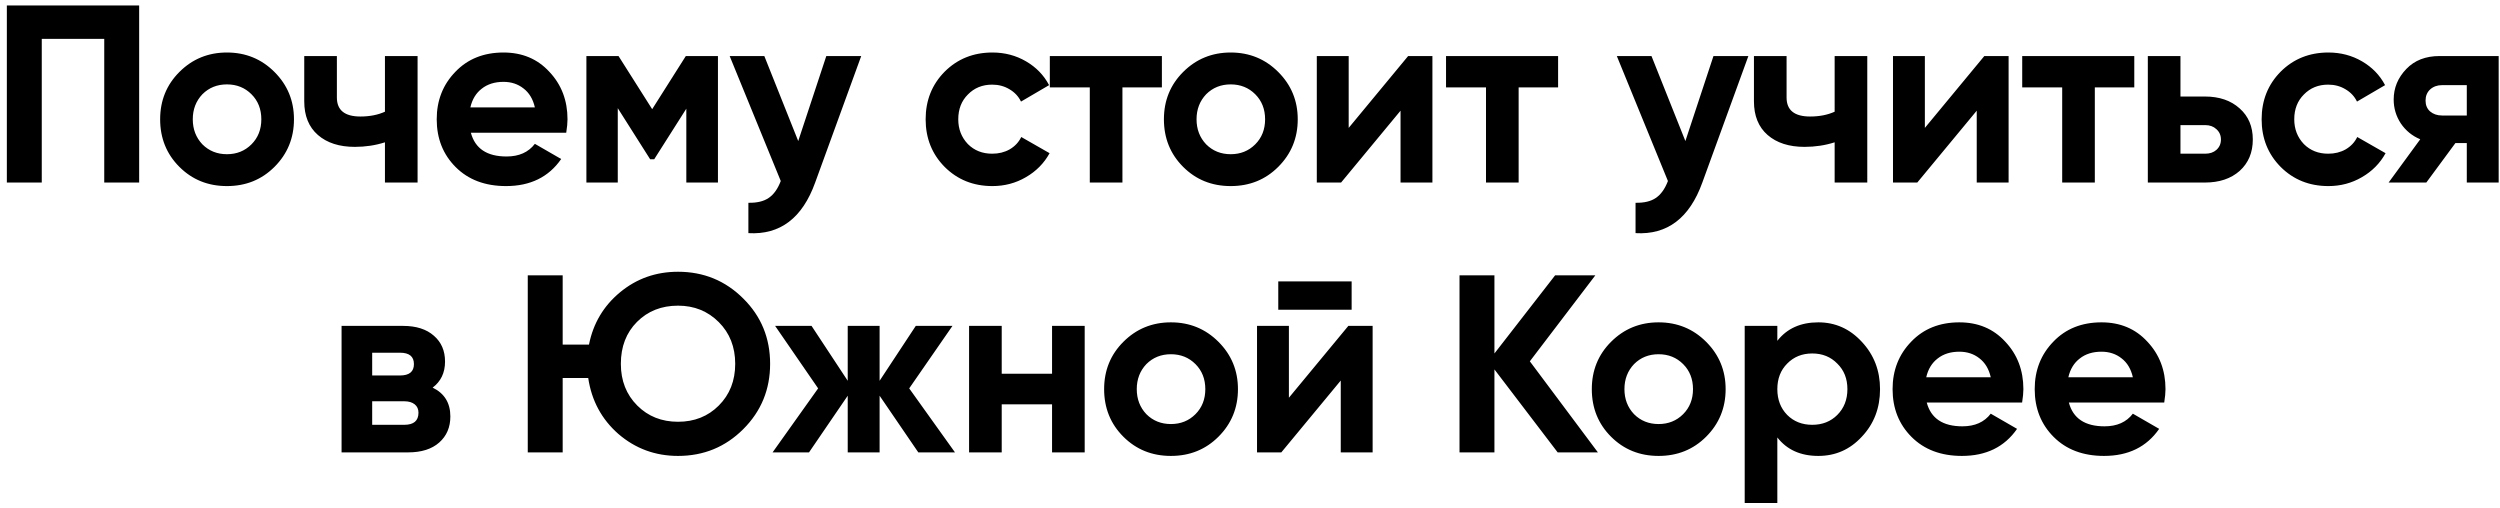 <?xml version="1.0" encoding="UTF-8"?> <svg xmlns="http://www.w3.org/2000/svg" width="315" height="64" viewBox="0 0 315 64" fill="none"><path d="M0.863 0.687H17.534V23H13.135V4.895H5.262V23H0.863V0.687ZM34.586 21.024C32.971 22.639 30.973 23.446 28.593 23.446C26.213 23.446 24.216 22.639 22.601 21.024C20.986 19.409 20.178 17.411 20.178 15.031C20.178 12.672 20.986 10.686 22.601 9.071C24.237 7.434 26.234 6.616 28.593 6.616C30.952 6.616 32.949 7.434 34.586 9.071C36.222 10.707 37.04 12.694 37.04 15.031C37.04 17.39 36.222 19.387 34.586 21.024ZM25.501 18.187C26.33 19.016 27.361 19.43 28.593 19.43C29.826 19.43 30.856 19.016 31.685 18.187C32.514 17.358 32.928 16.306 32.928 15.031C32.928 13.756 32.514 12.704 31.685 11.876C30.856 11.047 29.826 10.633 28.593 10.633C27.361 10.633 26.33 11.047 25.501 11.876C24.694 12.726 24.29 13.777 24.29 15.031C24.29 16.285 24.694 17.337 25.501 18.187ZM48.503 14.075V7.062H52.615V23H48.503V17.932C47.313 18.314 46.049 18.506 44.71 18.506C42.755 18.506 41.204 18.006 40.056 17.008C38.909 16.009 38.335 14.596 38.335 12.768V7.062H42.447V12.29C42.447 13.884 43.435 14.681 45.411 14.681C46.58 14.681 47.611 14.479 48.503 14.075ZM71.346 16.721H59.329C59.861 18.718 61.359 19.717 63.824 19.717C65.396 19.717 66.586 19.186 67.394 18.123L70.709 20.036C69.136 22.309 66.82 23.446 63.76 23.446C61.125 23.446 59.011 22.649 57.417 21.056C55.823 19.462 55.026 17.454 55.026 15.031C55.026 12.651 55.813 10.654 57.385 9.039C58.936 7.424 60.955 6.616 63.441 6.616C65.8 6.616 67.723 7.424 69.211 9.039C70.741 10.654 71.506 12.651 71.506 15.031C71.506 15.477 71.453 16.041 71.346 16.721ZM59.266 13.533H67.394C67.16 12.492 66.682 11.695 65.959 11.143C65.258 10.59 64.419 10.314 63.441 10.314C62.336 10.314 61.423 10.601 60.7 11.174C59.978 11.727 59.499 12.513 59.266 13.533ZM86.413 7.062H90.461V23H86.477V13.693L82.429 20.067H81.919L77.839 13.629V23H73.886V7.062H77.934L82.174 13.756L86.413 7.062ZM100.576 17.773L104.114 7.062H108.513L102.711 23C101.096 27.484 98.291 29.609 94.296 29.375V25.55C95.38 25.571 96.23 25.369 96.847 24.944C97.484 24.519 97.994 23.808 98.376 22.809L91.938 7.062H96.305L100.576 17.773ZM125.045 23.446C122.643 23.446 120.635 22.639 119.02 21.024C117.426 19.409 116.63 17.411 116.63 15.031C116.63 12.651 117.426 10.654 119.02 9.039C120.635 7.424 122.643 6.616 125.045 6.616C126.596 6.616 128.009 6.988 129.284 7.732C130.559 8.476 131.526 9.474 132.185 10.728L128.646 12.8C128.328 12.141 127.839 11.621 127.18 11.238C126.543 10.856 125.82 10.664 125.013 10.664C123.78 10.664 122.76 11.079 121.953 11.908C121.145 12.715 120.741 13.756 120.741 15.031C120.741 16.264 121.145 17.305 121.953 18.155C122.76 18.962 123.78 19.366 125.013 19.366C125.841 19.366 126.575 19.186 127.212 18.824C127.871 18.442 128.36 17.921 128.678 17.262L132.248 19.302C131.547 20.578 130.548 21.587 129.252 22.331C127.977 23.074 126.575 23.446 125.045 23.446ZM132.278 7.062H146.398V11.015H141.426V23H137.314V11.015H132.278V7.062ZM161.06 21.024C159.445 22.639 157.448 23.446 155.068 23.446C152.688 23.446 150.69 22.639 149.075 21.024C147.46 19.409 146.653 17.411 146.653 15.031C146.653 12.672 147.46 10.686 149.075 9.071C150.712 7.434 152.709 6.616 155.068 6.616C157.427 6.616 159.424 7.434 161.06 9.071C162.697 10.707 163.515 12.694 163.515 15.031C163.515 17.39 162.697 19.387 161.06 21.024ZM151.976 18.187C152.805 19.016 153.835 19.43 155.068 19.43C156.3 19.43 157.331 19.016 158.16 18.187C158.989 17.358 159.403 16.306 159.403 15.031C159.403 13.756 158.989 12.704 158.16 11.876C157.331 11.047 156.3 10.633 155.068 10.633C153.835 10.633 152.805 11.047 151.976 11.876C151.169 12.726 150.765 13.777 150.765 15.031C150.765 16.285 151.169 17.337 151.976 18.187ZM169.934 16.115L177.424 7.062H180.484V23H176.468V13.947L168.977 23H165.917V7.062H169.934V16.115ZM182.2 7.062H196.321V11.015H191.348V23H187.236V11.015H182.2V7.062ZM212.358 17.773L215.896 7.062H220.295L214.494 23C212.879 27.484 210.074 29.609 206.079 29.375V25.55C207.163 25.571 208.013 25.369 208.629 24.944C209.266 24.519 209.776 23.808 210.159 22.809L203.72 7.062H208.087L212.358 17.773ZM231.165 14.075V7.062H235.277V23H231.165V17.932C229.975 18.314 228.711 18.506 227.372 18.506C225.417 18.506 223.866 18.006 222.718 17.008C221.571 16.009 220.997 14.596 220.997 12.768V7.062H225.109V12.29C225.109 13.884 226.097 14.681 228.073 14.681C229.242 14.681 230.273 14.479 231.165 14.075ZM242.533 16.115L250.024 7.062H253.084V23H249.068V13.947L241.577 23H238.517V7.062H242.533V16.115ZM254.799 7.062H268.92V11.015H263.948V23H259.836V11.015H254.799V7.062ZM274.738 12.162H277.83C279.636 12.162 281.092 12.662 282.197 13.661C283.302 14.638 283.854 15.945 283.854 17.581C283.854 19.218 283.302 20.535 282.197 21.534C281.092 22.511 279.636 23 277.83 23H270.626V7.062H274.738V12.162ZM274.738 19.366H277.862C278.435 19.366 278.903 19.207 279.264 18.888C279.647 18.548 279.838 18.113 279.838 17.581C279.838 17.05 279.647 16.614 279.264 16.274C278.903 15.934 278.435 15.764 277.862 15.764H274.738V19.366ZM293.38 23.446C290.978 23.446 288.97 22.639 287.355 21.024C285.761 19.409 284.965 17.411 284.965 15.031C284.965 12.651 285.761 10.654 287.355 9.039C288.97 7.424 290.978 6.616 293.38 6.616C294.931 6.616 296.344 6.988 297.619 7.732C298.894 8.476 299.861 9.474 300.52 10.728L296.981 12.8C296.663 12.141 296.174 11.621 295.515 11.238C294.878 10.856 294.155 10.664 293.348 10.664C292.115 10.664 291.095 11.079 290.288 11.908C289.48 12.715 289.076 13.756 289.076 15.031C289.076 16.264 289.48 17.305 290.288 18.155C291.095 18.962 292.115 19.366 293.348 19.366C294.176 19.366 294.91 19.186 295.547 18.824C296.206 18.442 296.695 17.921 297.013 17.262L300.583 19.302C299.882 20.578 298.883 21.587 297.587 22.331C296.312 23.074 294.91 23.446 293.38 23.446ZM307.373 7.062H314.832V23H310.816V18.027H309.381L305.716 23H300.966L304.951 17.549C303.931 17.124 303.113 16.455 302.496 15.541C301.901 14.627 301.604 13.629 301.604 12.545C301.604 11.079 302.135 9.793 303.198 8.688C304.239 7.604 305.631 7.062 307.373 7.062ZM310.816 10.728H307.692C307.097 10.728 306.598 10.909 306.194 11.27C305.811 11.631 305.62 12.099 305.62 12.672C305.62 13.246 305.811 13.703 306.194 14.043C306.598 14.383 307.097 14.553 307.692 14.553H310.816V10.728ZM54.513 48.84C56.001 49.562 56.745 50.774 56.745 52.474C56.745 53.834 56.277 54.928 55.342 55.757C54.407 56.586 53.1 57 51.422 57H43.038V41.062H50.784C52.441 41.062 53.738 41.477 54.673 42.306C55.608 43.113 56.075 44.197 56.075 45.557C56.075 46.959 55.555 48.054 54.513 48.84ZM50.401 44.441H46.895V47.31H50.401C51.57 47.31 52.155 46.832 52.155 45.876C52.155 44.919 51.57 44.441 50.401 44.441ZM46.895 53.526H50.943C52.133 53.526 52.728 53.016 52.728 51.996C52.728 51.549 52.569 51.199 52.25 50.944C51.931 50.689 51.496 50.561 50.943 50.561H46.895V53.526ZM85.432 34.241C88.662 34.241 91.403 35.367 93.656 37.62C95.908 39.851 97.035 42.593 97.035 45.844C97.035 49.074 95.908 51.815 93.656 54.068C91.403 56.32 88.662 57.446 85.432 57.446C82.563 57.446 80.056 56.522 77.91 54.673C75.806 52.824 74.541 50.476 74.116 47.629H70.897V57H66.498V34.688H70.897V43.421H74.212C74.743 40.744 76.05 38.544 78.133 36.823C80.215 35.102 82.648 34.241 85.432 34.241ZM85.432 38.513C83.35 38.513 81.628 39.193 80.268 40.553C78.908 41.913 78.228 43.676 78.228 45.844C78.228 47.969 78.919 49.722 80.3 51.103C81.66 52.463 83.371 53.143 85.432 53.143C87.493 53.143 89.204 52.463 90.564 51.103C91.945 49.722 92.636 47.969 92.636 45.844C92.636 43.719 91.945 41.966 90.564 40.584C89.183 39.203 87.472 38.513 85.432 38.513ZM114.559 48.936L120.328 57H115.706L110.83 49.86V57H106.813V49.86L101.936 57H97.346L103.084 48.936L97.665 41.062H102.255L106.813 47.979V41.062H110.83V47.979L115.388 41.062H120.01L114.559 48.936ZM132.559 47.087V41.062H136.671V57H132.559V50.944H126.216V57H122.104V41.062H126.216V47.087H132.559ZM153.528 55.024C151.913 56.639 149.915 57.446 147.535 57.446C145.155 57.446 143.158 56.639 141.543 55.024C139.928 53.409 139.12 51.411 139.12 49.031C139.12 46.672 139.928 44.686 141.543 43.071C143.179 41.434 145.176 40.616 147.535 40.616C149.894 40.616 151.891 41.434 153.528 43.071C155.164 44.707 155.982 46.694 155.982 49.031C155.982 51.39 155.164 53.388 153.528 55.024ZM144.443 52.187C145.272 53.016 146.303 53.43 147.535 53.43C148.768 53.43 149.798 53.016 150.627 52.187C151.456 51.358 151.87 50.306 151.87 49.031C151.87 47.756 151.456 46.704 150.627 45.876C149.798 45.047 148.768 44.633 147.535 44.633C146.303 44.633 145.272 45.047 144.443 45.876C143.636 46.726 143.232 47.778 143.232 49.031C143.232 50.285 143.636 51.337 144.443 52.187ZM170.306 39.023H161.062V35.453H170.306V39.023ZM162.401 50.115L169.891 41.062H172.951V57H168.935V47.947L161.445 57H158.385V41.062H162.401V50.115ZM192.76 45.525L201.335 57H196.266L188.298 46.545V57H183.899V34.688H188.298V44.537L195.948 34.688H201.016L192.76 45.525ZM214.975 55.024C213.36 56.639 211.363 57.446 208.983 57.446C206.603 57.446 204.605 56.639 202.99 55.024C201.375 53.409 200.568 51.411 200.568 49.031C200.568 46.672 201.375 44.686 202.99 43.071C204.626 41.434 206.624 40.616 208.983 40.616C211.341 40.616 213.339 41.434 214.975 43.071C216.611 44.707 217.429 46.694 217.429 49.031C217.429 51.39 216.611 53.388 214.975 55.024ZM205.891 52.187C206.719 53.016 207.75 53.43 208.983 53.43C210.215 53.43 211.246 53.016 212.074 52.187C212.903 51.358 213.318 50.306 213.318 49.031C213.318 47.756 212.903 46.704 212.074 45.876C211.246 45.047 210.215 44.633 208.983 44.633C207.75 44.633 206.719 45.047 205.891 45.876C205.083 46.726 204.679 47.778 204.679 49.031C204.679 50.285 205.083 51.337 205.891 52.187ZM229.108 40.616C231.254 40.616 233.082 41.434 234.59 43.071C236.12 44.707 236.885 46.694 236.885 49.031C236.885 51.411 236.12 53.409 234.59 55.024C233.103 56.639 231.275 57.446 229.108 57.446C226.877 57.446 225.155 56.671 223.944 55.119V63.375H219.832V41.062H223.944V42.943C225.155 41.392 226.877 40.616 229.108 40.616ZM225.187 52.282C226.016 53.111 227.068 53.526 228.343 53.526C229.618 53.526 230.67 53.111 231.498 52.282C232.348 51.432 232.773 50.349 232.773 49.031C232.773 47.714 232.348 46.641 231.498 45.812C230.67 44.962 229.618 44.537 228.343 44.537C227.068 44.537 226.016 44.962 225.187 45.812C224.358 46.641 223.944 47.714 223.944 49.031C223.944 50.349 224.358 51.432 225.187 52.282ZM254.786 50.721H242.77C243.301 52.718 244.799 53.717 247.264 53.717C248.836 53.717 250.026 53.186 250.834 52.123L254.149 54.036C252.576 56.309 250.26 57.446 247.2 57.446C244.565 57.446 242.451 56.649 240.857 55.056C239.263 53.462 238.466 51.454 238.466 49.031C238.466 46.651 239.253 44.654 240.825 43.039C242.376 41.424 244.395 40.616 246.881 40.616C249.24 40.616 251.163 41.424 252.651 43.039C254.181 44.654 254.946 46.651 254.946 49.031C254.946 49.477 254.893 50.041 254.786 50.721ZM242.706 47.533H250.834C250.6 46.492 250.122 45.695 249.4 45.142C248.698 44.59 247.859 44.314 246.881 44.314C245.776 44.314 244.863 44.601 244.14 45.174C243.418 45.727 242.94 46.513 242.706 47.533ZM272.693 50.721H260.676C261.207 52.718 262.705 53.717 265.17 53.717C266.743 53.717 267.933 53.186 268.74 52.123L272.055 54.036C270.483 56.309 268.167 57.446 265.107 57.446C262.472 57.446 260.357 56.649 258.764 55.056C257.17 53.462 256.373 51.454 256.373 49.031C256.373 46.651 257.159 44.654 258.732 43.039C260.283 41.424 262.302 40.616 264.788 40.616C267.147 40.616 269.07 41.424 270.557 43.039C272.087 44.654 272.852 46.651 272.852 49.031C272.852 49.477 272.799 50.041 272.693 50.721ZM260.612 47.533H268.74C268.507 46.492 268.029 45.695 267.306 45.142C266.605 44.59 265.765 44.314 264.788 44.314C263.683 44.314 262.769 44.601 262.047 45.174C261.324 45.727 260.846 46.513 260.612 47.533Z" fill="black"></path></svg> 